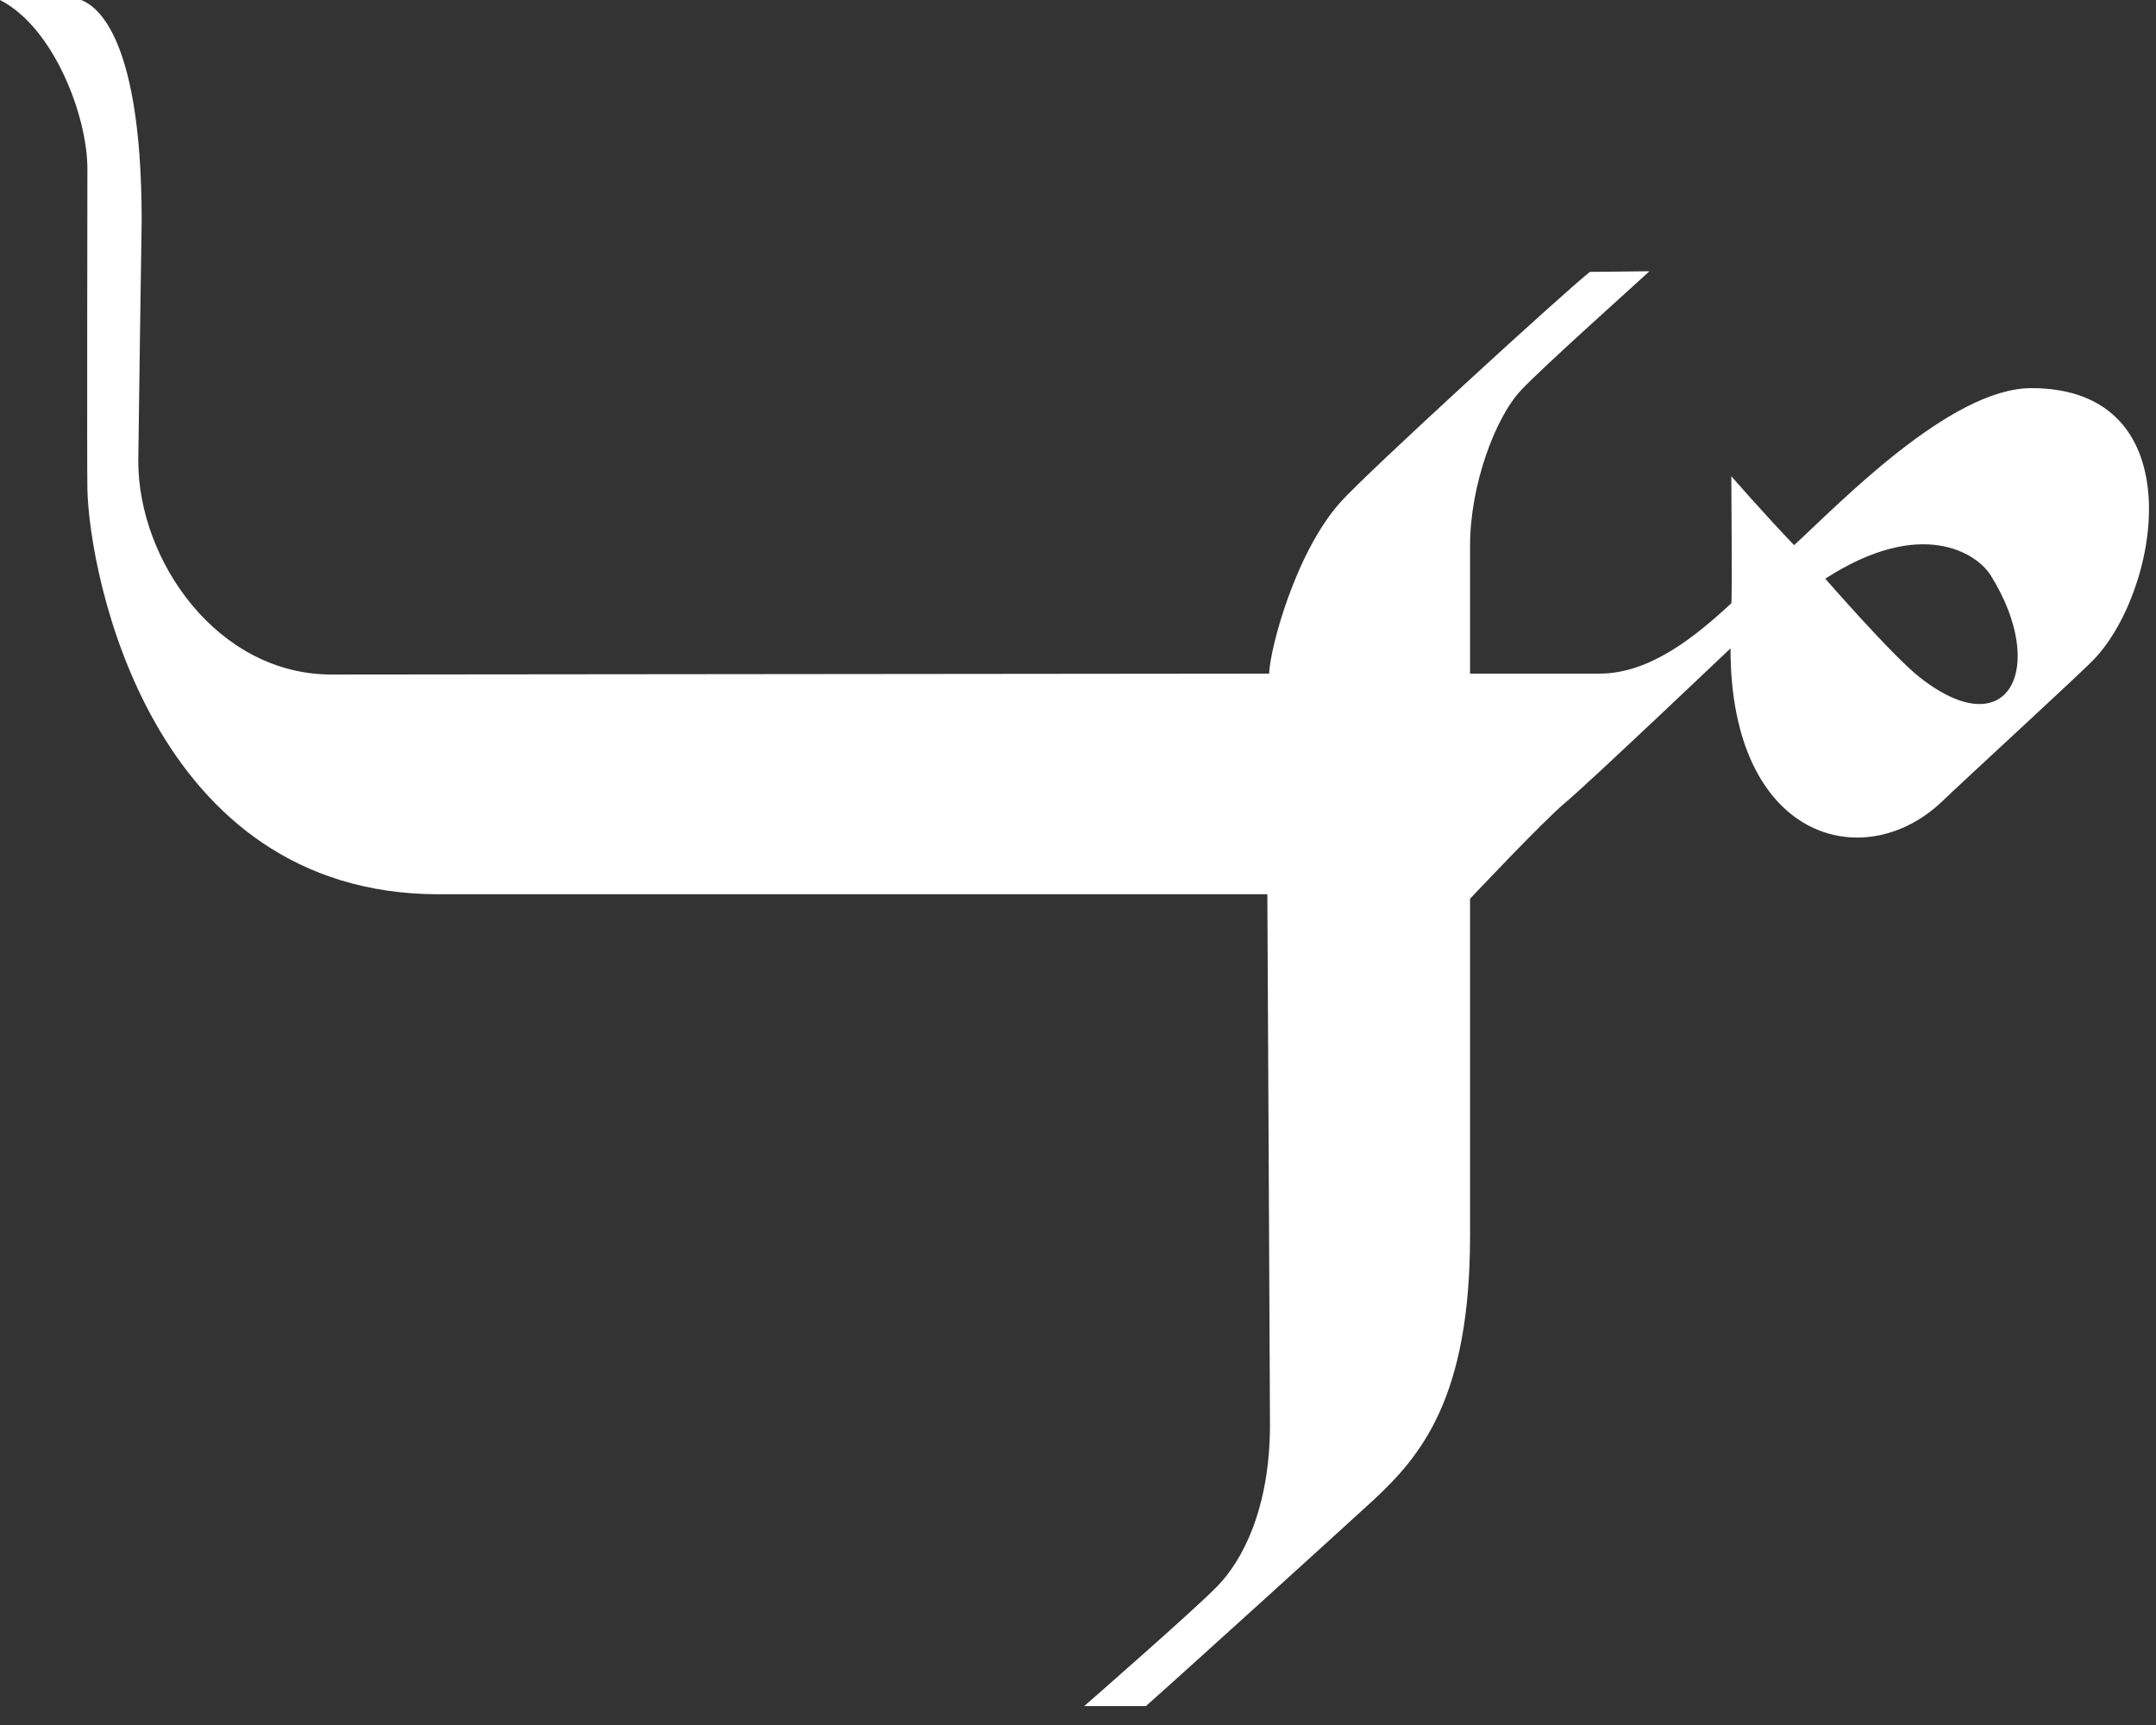 <?xml version="1.0" encoding="utf-8"?>
<svg xmlns="http://www.w3.org/2000/svg" fill="none" height="100%" overflow="visible" preserveAspectRatio="none" style="display: block;" viewBox="0 0 45 36" width="100%">
<rect x="0" y="0" width="45" height="36" fill="#333333" stroke="none"/>
<path d="M38.097 12.077C38.097 12.077 39.511 13.7 40.068 14.135C41.931 15.602 42.749 13.925 41.55 12.008C41.266 11.549 40.107 10.778 38.097 12.077ZM31.756 8.134C31.205 8.713 30.683 10.133 30.683 11.385C30.683 12.08 30.683 14.058 30.683 14.058C30.683 14.058 32.856 14.058 33.388 14.058C34.444 14.058 35.397 13.274 36.136 12.59C36.156 12.556 36.136 9.938 36.136 9.938C36.136 9.938 36.83 10.736 37.447 11.377C38.355 10.548 40.697 8.1 42.398 8.1C45.848 8.1 45.066 12.422 43.654 13.812C43.2 14.261 41.164 16.127 40.535 16.726C38.908 18.278 36.119 17.536 36.119 13.531C36.119 13.531 33.13 16.371 32.677 16.745C32.221 17.123 30.683 18.756 30.683 18.756C30.683 18.756 30.683 25.117 30.683 25.795C30.683 29.172 29.659 30.389 28.649 31.322C28.201 31.735 24.572 35.029 23.917 35.605H22.63C22.63 35.605 24.968 33.564 25.41 33.102C25.918 32.58 26.507 31.507 26.507 29.724C26.507 29.274 26.452 18.663 26.452 18.663C26.452 18.663 9.914 18.663 9.161 18.663C3.146 18.663 1.861 11.99 1.824 10.205C1.814 9.678 1.824 4.349 1.824 3.519C1.824 2.42 1.122 0.572 0 0H1.695C1.891 0.084 2.957 0.515 2.957 4.606C2.957 4.606 2.886 9.368 2.886 9.622C2.886 11.697 4.535 14.077 6.919 14.077C7.407 14.077 26.489 14.058 26.489 14.058C26.507 13.531 27.037 11.533 27.977 10.481C28.506 9.884 32.707 6.043 33.185 5.674L34.427 5.661C34.247 5.832 32.208 7.653 31.756 8.134Z" fill="white" id="Vector"/>
</svg>